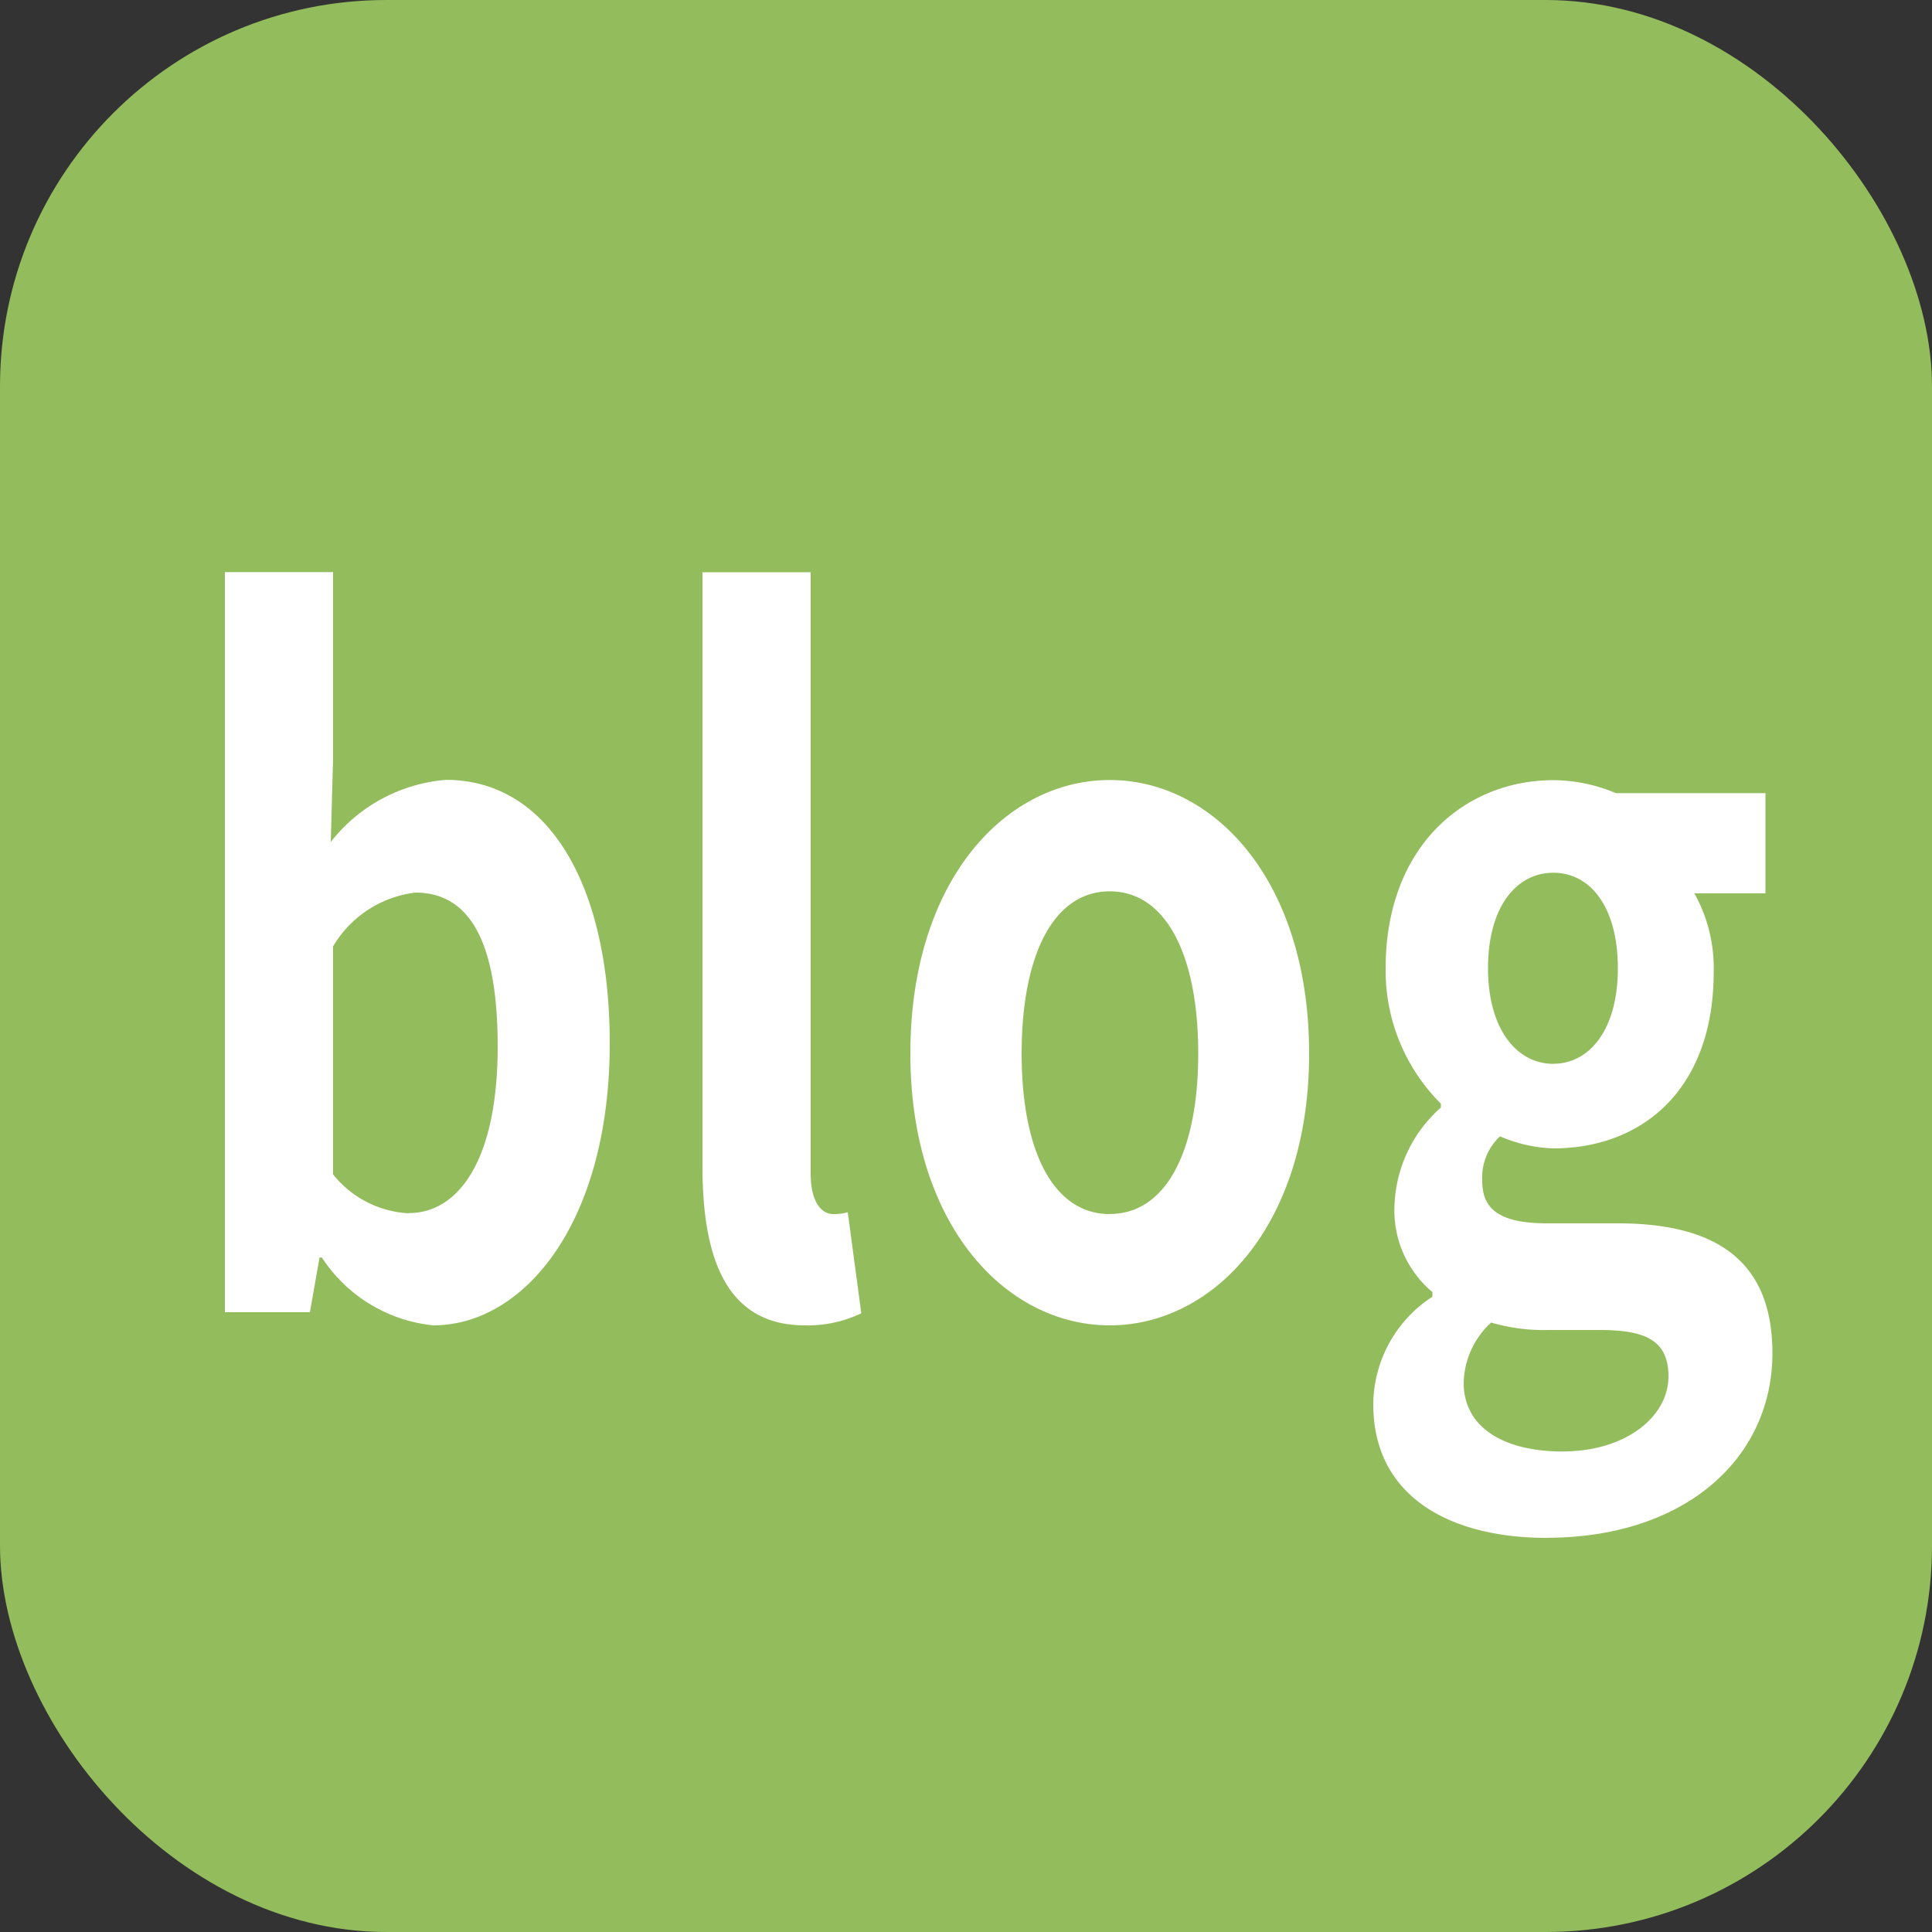 <svg id="blog" xmlns="http://www.w3.org/2000/svg" width="150" height="150" viewBox="0 0 50 50">
  <rect x="0" y="0" width="50" height="50" fill="#333333" stroke="none"/>
  <defs>
    <style>
      .cls-1 {
        fill: #93bd5c;
      }

      .cls-2 {
        fill: #fff;
        fill-rule: evenodd;
      }
    </style>
  </defs>
  <rect id="長方形_4" data-name="長方形 4" class="cls-1" width="50" height="50" rx="10" ry="10"/>
  <path id="blog-2" data-name="blog" class="cls-2" d="M1439.21,691.3c2.36,0,4.57-2.664,4.57-7.3,0-4.1-1.59-6.817-4.24-6.817a4.21,4.21,0,0,0-2.98,1.608l0.06-2.16v-4.824h-2.8v19.153h2.2l0.25-1.416h0.06A3.911,3.911,0,0,0,1439.21,691.3Zm-0.63-2.9a2.677,2.677,0,0,1-1.96-1.008v-5.9a2.877,2.877,0,0,1,2.13-1.392c1.48,0,2.13,1.416,2.13,3.985C1440.88,687,1439.88,688.394,1438.58,688.394Zm10.25,2.9a3.2,3.2,0,0,0,1.46-.312l-0.35-2.616a1.272,1.272,0,0,1-.38.048c-0.27,0-.58-0.264-0.58-1.056V671.809h-2.8v15.385C1446.18,689.69,1446.87,691.3,1448.83,691.3Zm7.89,0c2.69,0,5.16-2.592,5.16-7.032,0-4.489-2.47-7.081-5.16-7.081s-5.16,2.592-5.16,7.081C1451.56,688.706,1454.03,691.3,1456.72,691.3Zm0-2.88c-1.46,0-2.28-1.632-2.28-4.152,0-2.545.82-4.2,2.28-4.2s2.29,1.656,2.29,4.2C1459.01,686.786,1458.18,688.418,1456.72,688.418Zm11.31,8.377c3.59,0,5.84-2.064,5.84-4.777,0-2.352-1.41-3.36-4-3.36h-1.82c-1.27,0-1.69-.384-1.69-1.1a1.459,1.459,0,0,1,.46-1.152,3.766,3.766,0,0,0,1.38.312c2.31,0,4.15-1.536,4.15-4.561a3.967,3.967,0,0,0-.5-2.04h1.84v-2.592h-3.87a4.208,4.208,0,0,0-1.62-.336c-2.28,0-4.34,1.7-4.34,4.872a4.86,4.86,0,0,0,1.43,3.5v0.1a3.541,3.541,0,0,0-1.2,2.52,2.756,2.756,0,0,0,.98,2.256v0.12a3.352,3.352,0,0,0-1.53,2.784C1463.54,695.715,1465.5,696.8,1468.03,696.8Zm0.17-12.265c-0.94,0-1.69-.888-1.69-2.473s0.73-2.472,1.69-2.472,1.67,0.888,1.67,2.472S1469.14,684.53,1468.2,684.53Zm0.25,10.033c-1.57,0-2.57-.648-2.57-1.777a2.179,2.179,0,0,1,.71-1.56,4.878,4.878,0,0,0,1.5.192h1.3c1.15,0,1.79.24,1.79,1.2C1471.18,693.674,1470.06,694.563,1468.45,694.563Z" transform="translate(-1428 -657)"/>
</svg>
